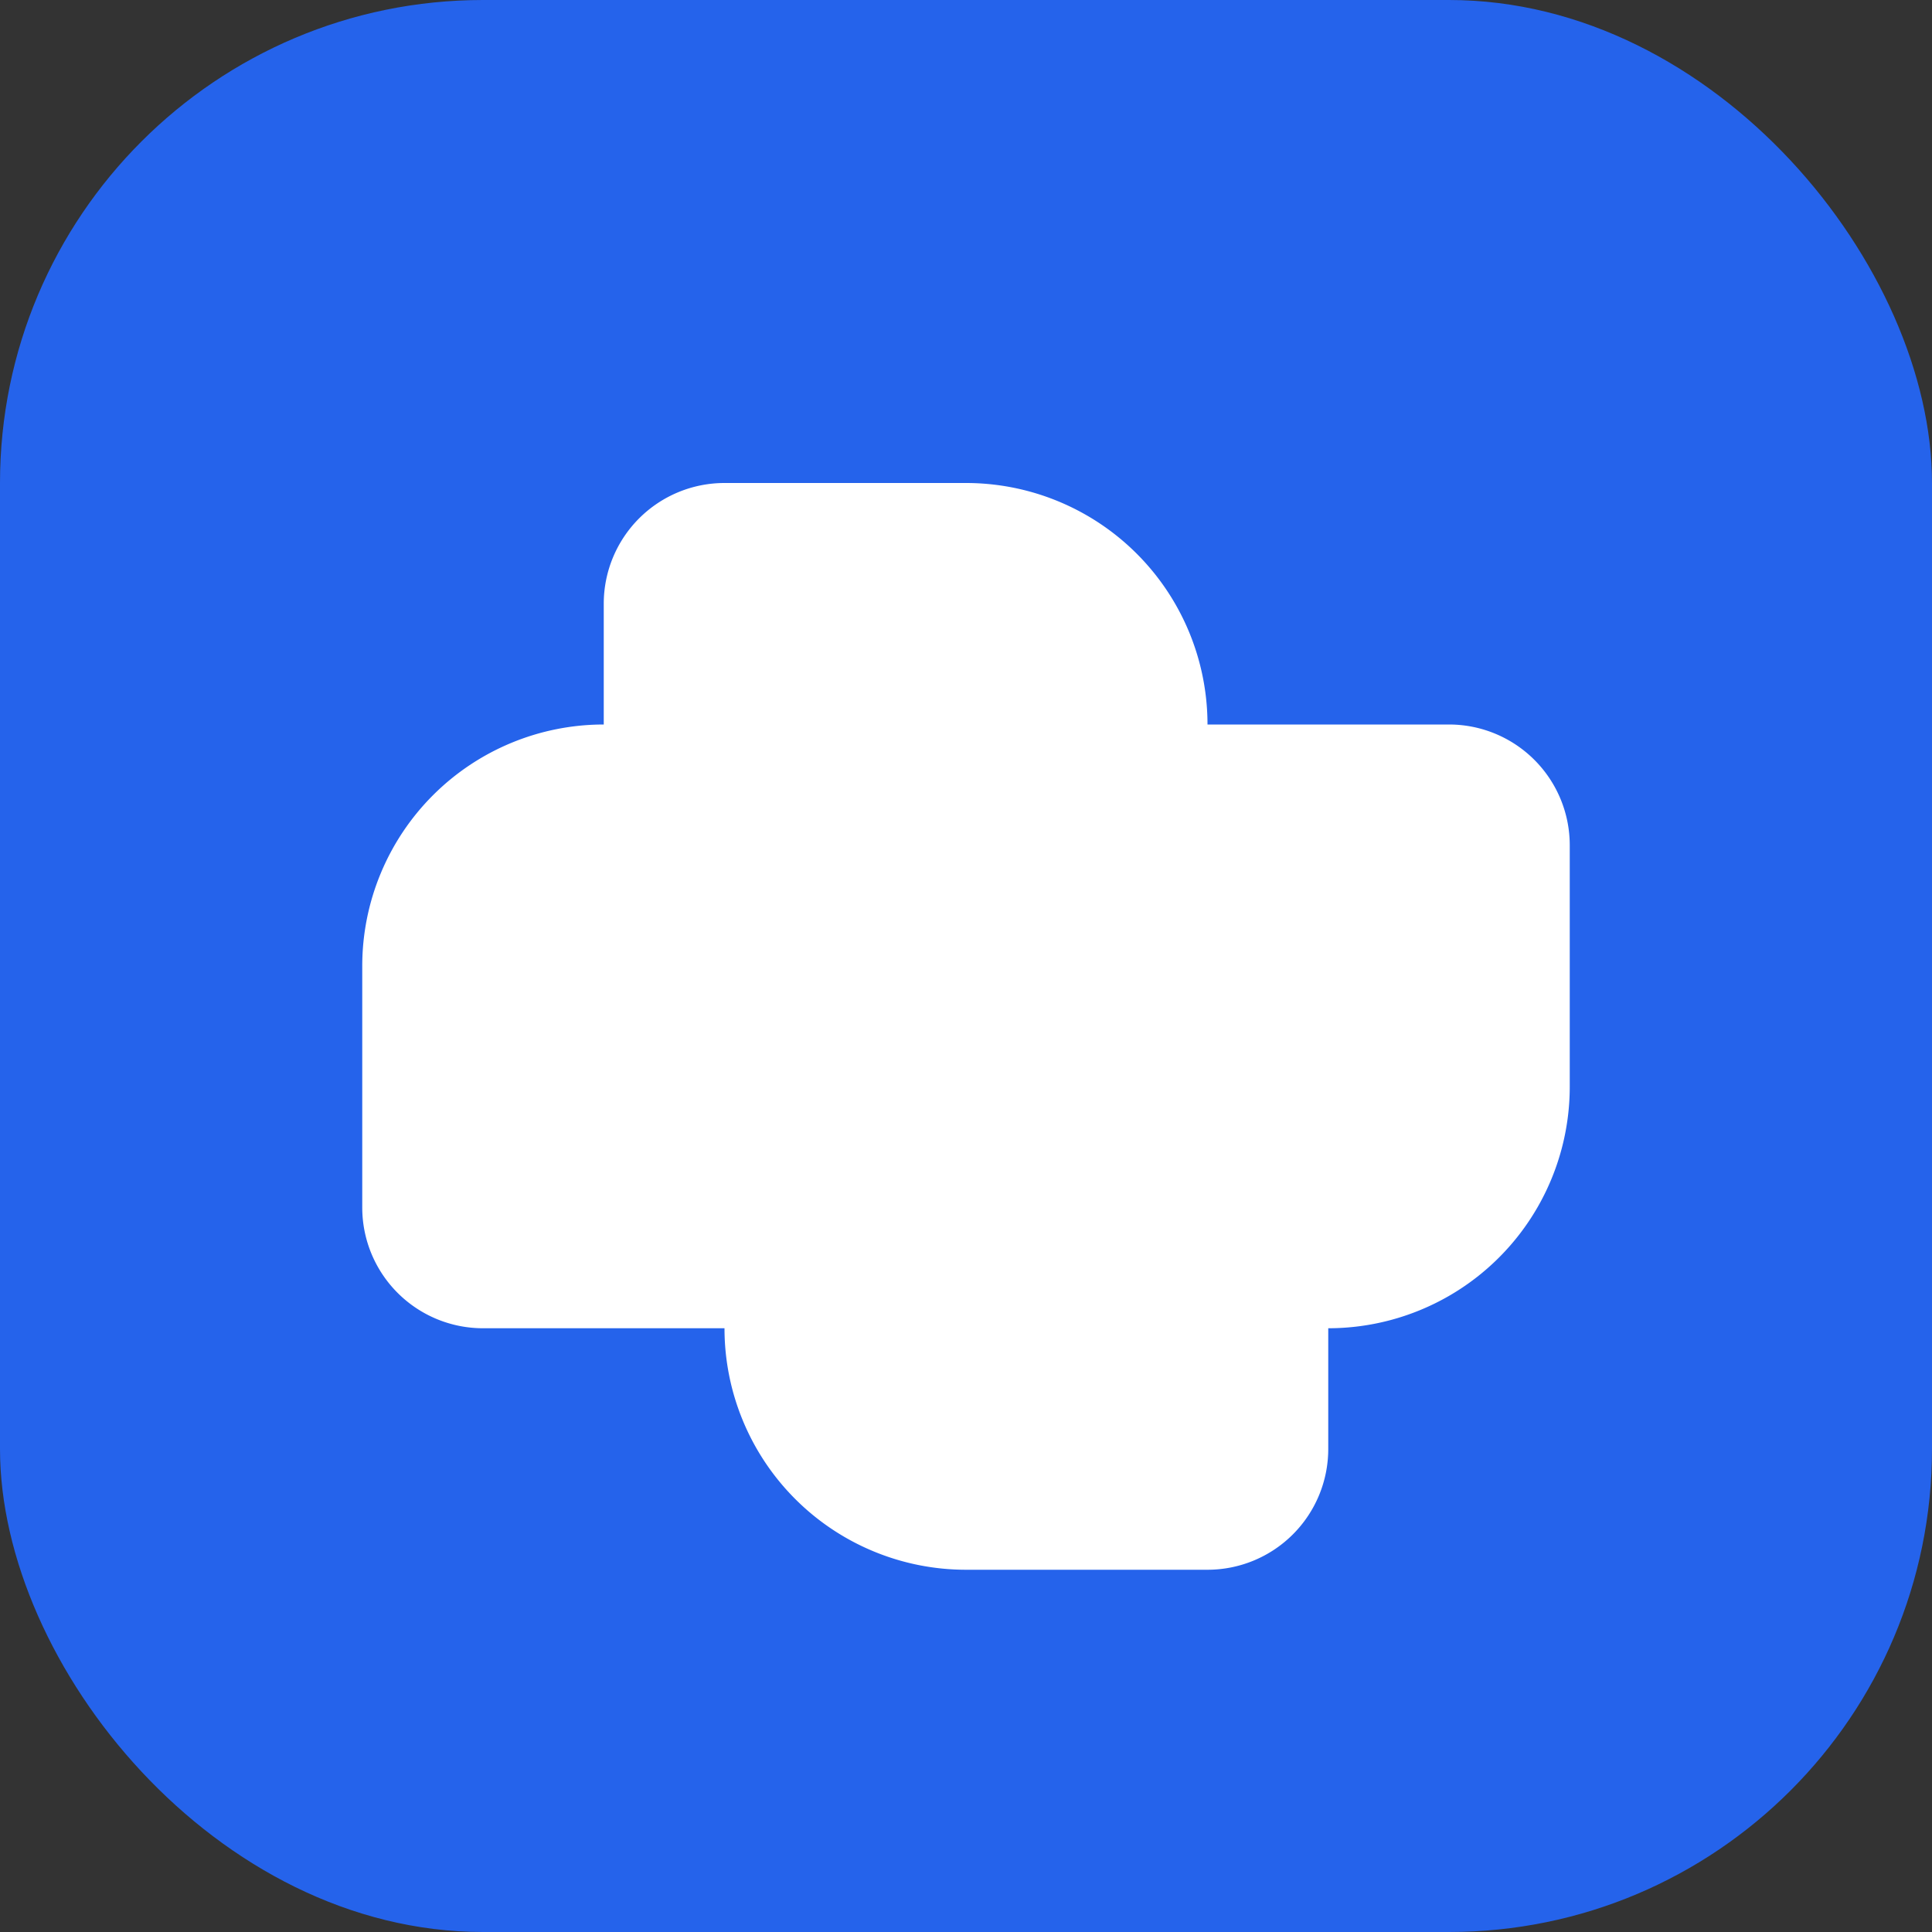 <svg xmlns="http://www.w3.org/2000/svg" viewBox="0 0 64 64"><rect x="0" y="0" width="64" height="64" fill="#333333" stroke="none"/><rect width="64" height="64" rx="16" fill="#2563eb"/><path d="M32 16a8 8 0 0 1 8 8h8a4 4 0 0 1 4 4v8a8 8 0 0 1-8 8v4a4 4 0 0 1-4 4h-8a8 8 0 0 1-8-8h-8a4 4 0 0 1-4-4v-8a8 8 0 0 1 8-8v-4a4 4 0 0 1 4-4h8z" fill="#fff"/></svg> 